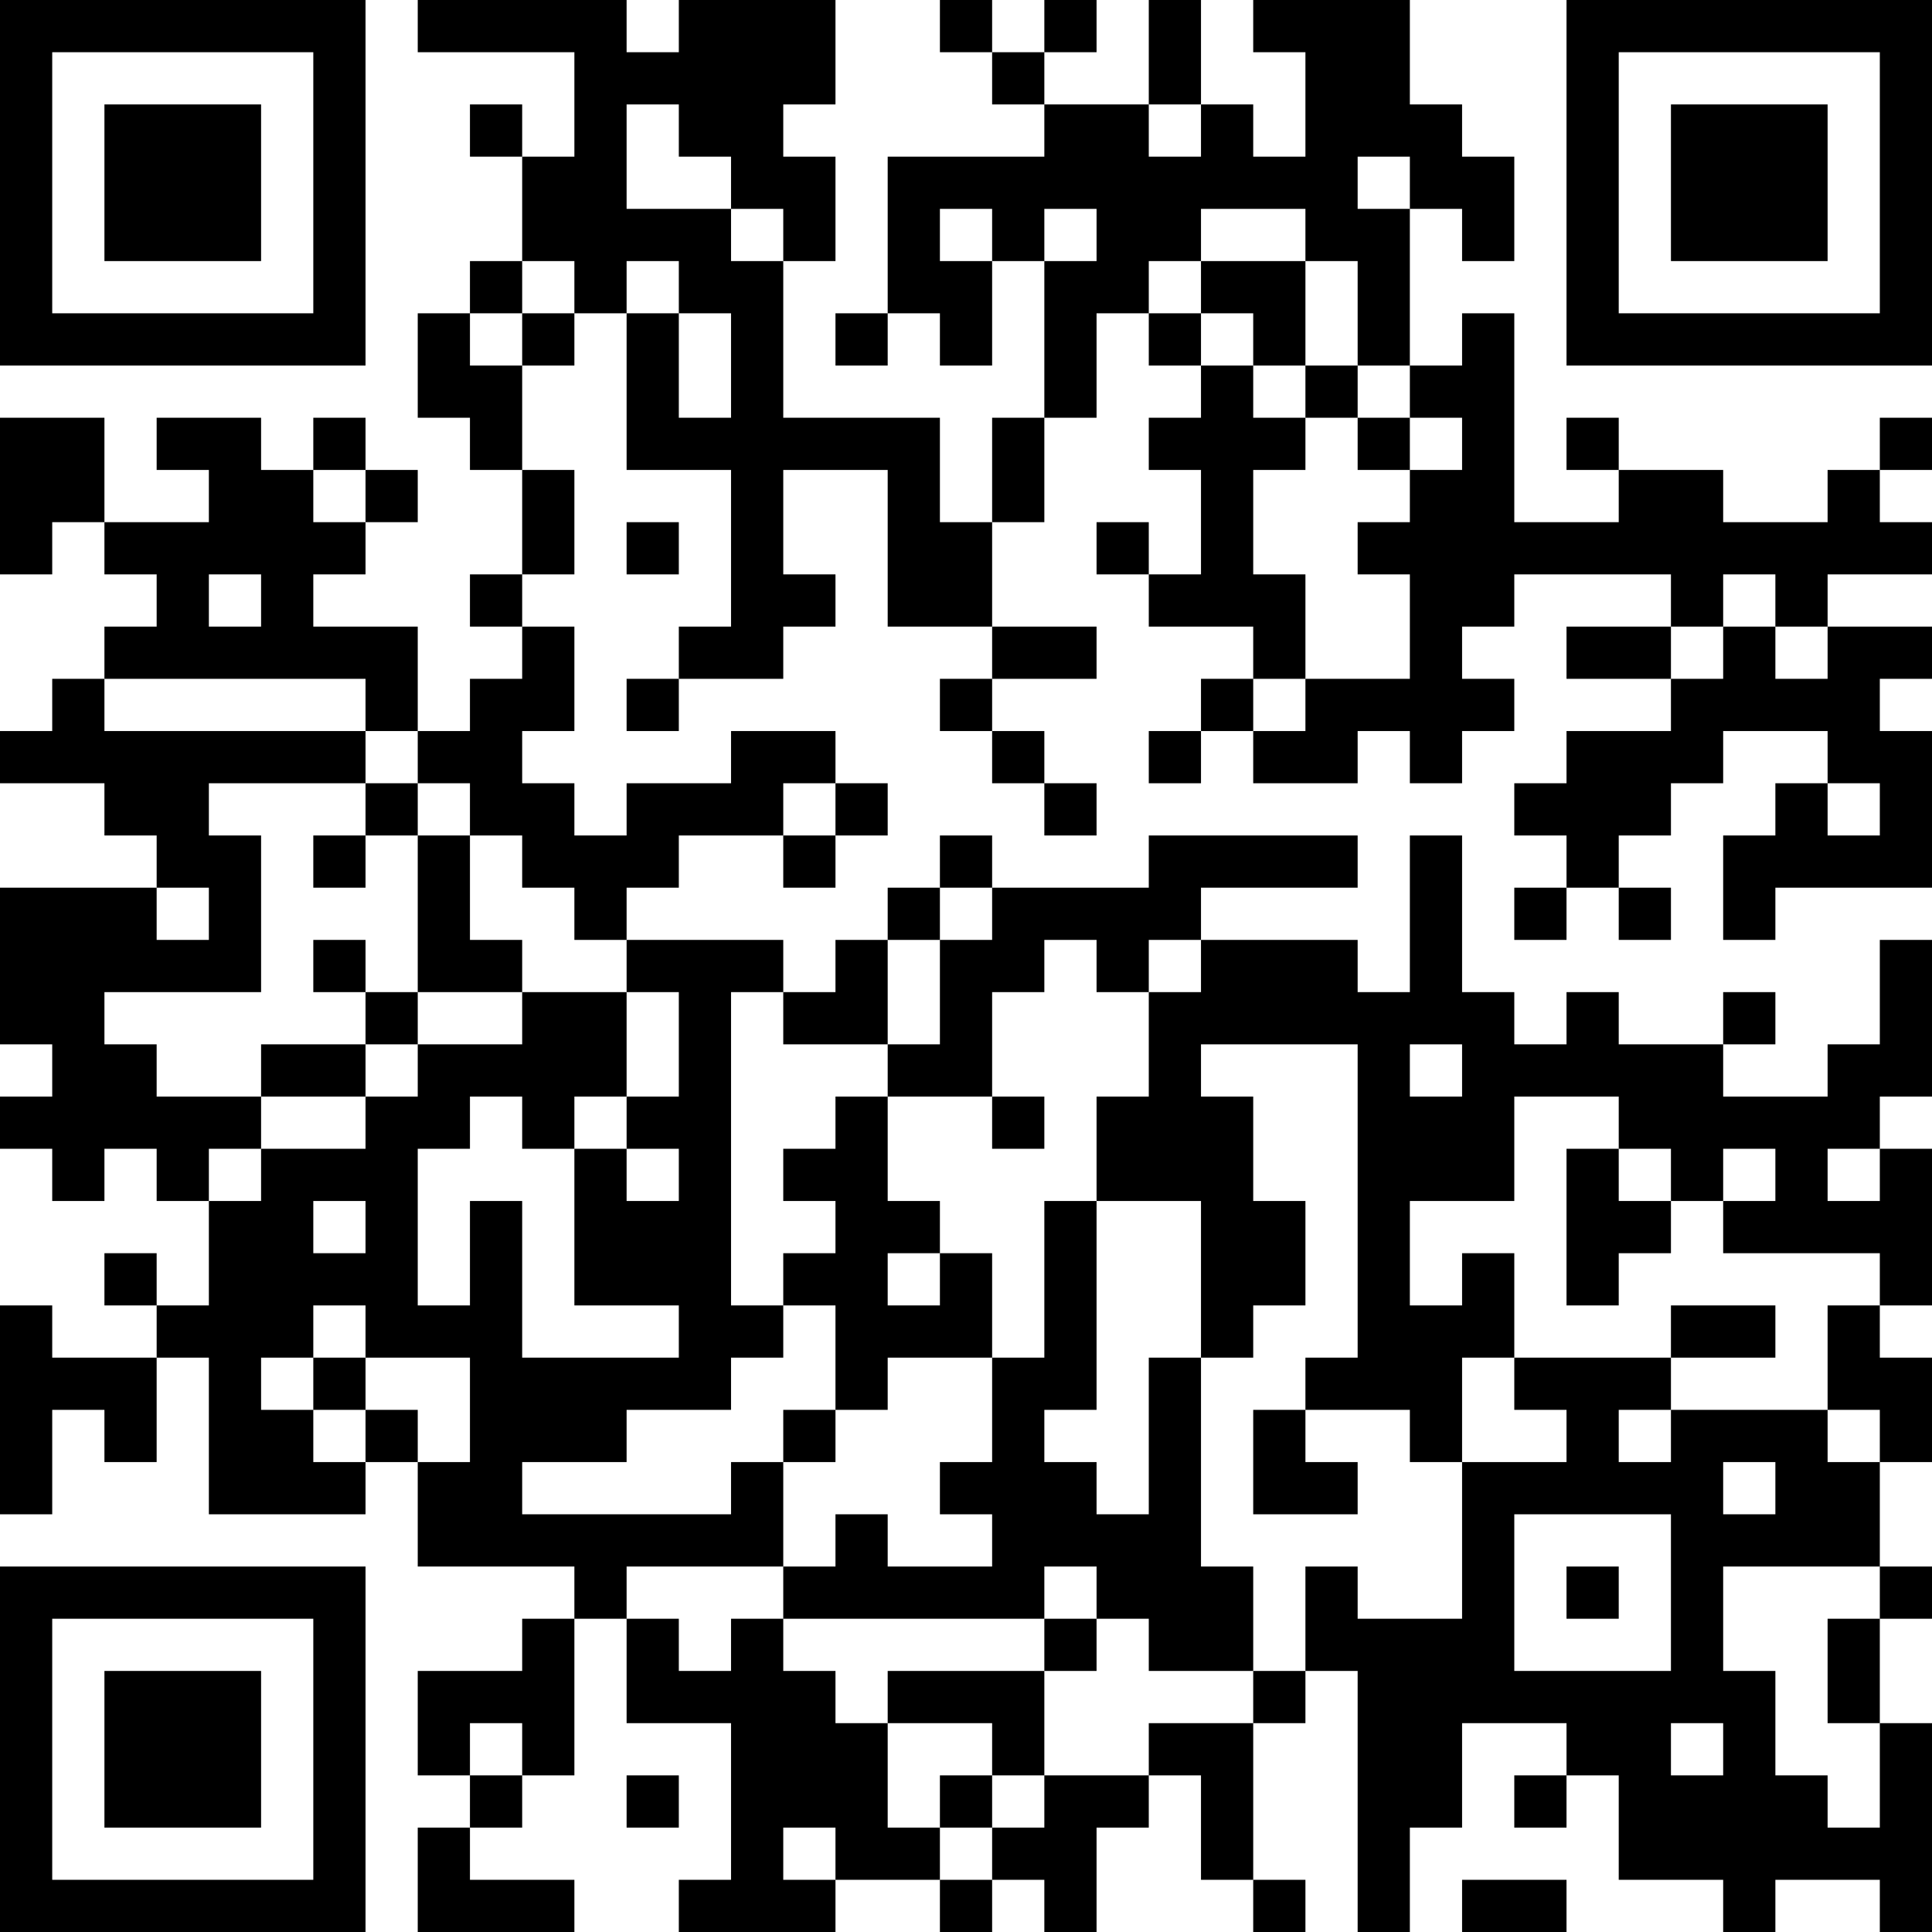 <?xml version="1.0" encoding="UTF-8"?>
<svg xmlns="http://www.w3.org/2000/svg" version="1.1" width="400" height="400" viewBox="0 0 400 400"><rect x="0" y="0" width="400" height="400" fill="#ffffff"/><g transform="scale(10.811)"><g transform="translate(0,0)"><path fill-rule="evenodd" d="M8 0L8 1L11 1L11 3L10 3L10 2L9 2L9 3L10 3L10 5L9 5L9 6L8 6L8 8L9 8L9 9L10 9L10 11L9 11L9 12L10 12L10 13L9 13L9 14L8 14L8 12L6 12L6 11L7 11L7 10L8 10L8 9L7 9L7 8L6 8L6 9L5 9L5 8L3 8L3 9L4 9L4 10L2 10L2 8L0 8L0 11L1 11L1 10L2 10L2 11L3 11L3 12L2 12L2 13L1 13L1 14L0 14L0 15L2 15L2 16L3 16L3 17L0 17L0 20L1 20L1 21L0 21L0 22L1 22L1 23L2 23L2 22L3 22L3 23L4 23L4 25L3 25L3 24L2 24L2 25L3 25L3 26L1 26L1 25L0 25L0 29L1 29L1 27L2 27L2 28L3 28L3 26L4 26L4 29L7 29L7 28L8 28L8 30L11 30L11 31L10 31L10 32L8 32L8 34L9 34L9 35L8 35L8 37L11 37L11 36L9 36L9 35L10 35L10 34L11 34L11 31L12 31L12 33L14 33L14 36L13 36L13 37L16 37L16 36L18 36L18 37L19 37L19 36L20 36L20 37L21 37L21 35L22 35L22 34L23 34L23 36L24 36L24 37L25 37L25 36L24 36L24 33L25 33L25 32L26 32L26 37L27 37L27 35L28 35L28 33L30 33L30 34L29 34L29 35L30 35L30 34L31 34L31 36L33 36L33 37L34 37L34 36L36 36L36 37L37 37L37 33L36 33L36 31L37 31L37 30L36 30L36 28L37 28L37 26L36 26L36 25L37 25L37 22L36 22L36 21L37 21L37 18L36 18L36 20L35 20L35 21L33 21L33 20L34 20L34 19L33 19L33 20L31 20L31 19L30 19L30 20L29 20L29 19L28 19L28 16L27 16L27 19L26 19L26 18L23 18L23 17L26 17L26 16L22 16L22 17L19 17L19 16L18 16L18 17L17 17L17 18L16 18L16 19L15 19L15 18L12 18L12 17L13 17L13 16L15 16L15 17L16 17L16 16L17 16L17 15L16 15L16 14L14 14L14 15L12 15L12 16L11 16L11 15L10 15L10 14L11 14L11 12L10 12L10 11L11 11L11 9L10 9L10 7L11 7L11 6L12 6L12 9L14 9L14 12L13 12L13 13L12 13L12 14L13 14L13 13L15 13L15 12L16 12L16 11L15 11L15 9L17 9L17 12L19 12L19 13L18 13L18 14L19 14L19 15L20 15L20 16L21 16L21 15L20 15L20 14L19 14L19 13L21 13L21 12L19 12L19 10L20 10L20 8L21 8L21 6L22 6L22 7L23 7L23 8L22 8L22 9L23 9L23 11L22 11L22 10L21 10L21 11L22 11L22 12L24 12L24 13L23 13L23 14L22 14L22 15L23 15L23 14L24 14L24 15L26 15L26 14L27 14L27 15L28 15L28 14L29 14L29 13L28 13L28 12L29 12L29 11L32 11L32 12L30 12L30 13L32 13L32 14L30 14L30 15L29 15L29 16L30 16L30 17L29 17L29 18L30 18L30 17L31 17L31 18L32 18L32 17L31 17L31 16L32 16L32 15L33 15L33 14L35 14L35 15L34 15L34 16L33 16L33 18L34 18L34 17L37 17L37 14L36 14L36 13L37 13L37 12L35 12L35 11L37 11L37 10L36 10L36 9L37 9L37 8L36 8L36 9L35 9L35 10L33 10L33 9L31 9L31 8L30 8L30 9L31 9L31 10L29 10L29 6L28 6L28 7L27 7L27 4L28 4L28 5L29 5L29 3L28 3L28 2L27 2L27 0L24 0L24 1L25 1L25 3L24 3L24 2L23 2L23 0L22 0L22 2L20 2L20 1L21 1L21 0L20 0L20 1L19 1L19 0L18 0L18 1L19 1L19 2L20 2L20 3L17 3L17 6L16 6L16 7L17 7L17 6L18 6L18 7L19 7L19 5L20 5L20 8L19 8L19 10L18 10L18 8L15 8L15 5L16 5L16 3L15 3L15 2L16 2L16 0L13 0L13 1L12 1L12 0ZM12 2L12 4L14 4L14 5L15 5L15 4L14 4L14 3L13 3L13 2ZM22 2L22 3L23 3L23 2ZM26 3L26 4L27 4L27 3ZM18 4L18 5L19 5L19 4ZM20 4L20 5L21 5L21 4ZM23 4L23 5L22 5L22 6L23 6L23 7L24 7L24 8L25 8L25 9L24 9L24 11L25 11L25 13L24 13L24 14L25 14L25 13L27 13L27 11L26 11L26 10L27 10L27 9L28 9L28 8L27 8L27 7L26 7L26 5L25 5L25 4ZM10 5L10 6L9 6L9 7L10 7L10 6L11 6L11 5ZM12 5L12 6L13 6L13 8L14 8L14 6L13 6L13 5ZM23 5L23 6L24 6L24 7L25 7L25 8L26 8L26 9L27 9L27 8L26 8L26 7L25 7L25 5ZM6 9L6 10L7 10L7 9ZM12 10L12 11L13 11L13 10ZM4 11L4 12L5 12L5 11ZM33 11L33 12L32 12L32 13L33 13L33 12L34 12L34 13L35 13L35 12L34 12L34 11ZM2 13L2 14L7 14L7 15L4 15L4 16L5 16L5 19L2 19L2 20L3 20L3 21L5 21L5 22L4 22L4 23L5 23L5 22L7 22L7 21L8 21L8 20L10 20L10 19L12 19L12 21L11 21L11 22L10 22L10 21L9 21L9 22L8 22L8 25L9 25L9 23L10 23L10 26L13 26L13 25L11 25L11 22L12 22L12 23L13 23L13 22L12 22L12 21L13 21L13 19L12 19L12 18L11 18L11 17L10 17L10 16L9 16L9 15L8 15L8 14L7 14L7 13ZM7 15L7 16L6 16L6 17L7 17L7 16L8 16L8 19L7 19L7 18L6 18L6 19L7 19L7 20L5 20L5 21L7 21L7 20L8 20L8 19L10 19L10 18L9 18L9 16L8 16L8 15ZM15 15L15 16L16 16L16 15ZM35 15L35 16L36 16L36 15ZM3 17L3 18L4 18L4 17ZM18 17L18 18L17 18L17 20L15 20L15 19L14 19L14 25L15 25L15 26L14 26L14 27L12 27L12 28L10 28L10 29L14 29L14 28L15 28L15 30L12 30L12 31L13 31L13 32L14 32L14 31L15 31L15 32L16 32L16 33L17 33L17 35L18 35L18 36L19 36L19 35L20 35L20 34L22 34L22 33L24 33L24 32L25 32L25 30L26 30L26 31L28 31L28 28L30 28L30 27L29 27L29 26L32 26L32 27L31 27L31 28L32 28L32 27L35 27L35 28L36 28L36 27L35 27L35 25L36 25L36 24L33 24L33 23L34 23L34 22L33 22L33 23L32 23L32 22L31 22L31 21L29 21L29 23L27 23L27 25L28 25L28 24L29 24L29 26L28 26L28 28L27 28L27 27L25 27L25 26L26 26L26 20L23 20L23 21L24 21L24 23L25 23L25 25L24 25L24 26L23 26L23 23L21 23L21 21L22 21L22 19L23 19L23 18L22 18L22 19L21 19L21 18L20 18L20 19L19 19L19 21L17 21L17 20L18 20L18 18L19 18L19 17ZM27 20L27 21L28 21L28 20ZM16 21L16 22L15 22L15 23L16 23L16 24L15 24L15 25L16 25L16 27L15 27L15 28L16 28L16 27L17 27L17 26L19 26L19 28L18 28L18 29L19 29L19 30L17 30L17 29L16 29L16 30L15 30L15 31L20 31L20 32L17 32L17 33L19 33L19 34L18 34L18 35L19 35L19 34L20 34L20 32L21 32L21 31L22 31L22 32L24 32L24 30L23 30L23 26L22 26L22 29L21 29L21 28L20 28L20 27L21 27L21 23L20 23L20 26L19 26L19 24L18 24L18 23L17 23L17 21ZM19 21L19 22L20 22L20 21ZM30 22L30 25L31 25L31 24L32 24L32 23L31 23L31 22ZM35 22L35 23L36 23L36 22ZM6 23L6 24L7 24L7 23ZM17 24L17 25L18 25L18 24ZM6 25L6 26L5 26L5 27L6 27L6 28L7 28L7 27L8 27L8 28L9 28L9 26L7 26L7 25ZM32 25L32 26L34 26L34 25ZM6 26L6 27L7 27L7 26ZM24 27L24 29L26 29L26 28L25 28L25 27ZM33 28L33 29L34 29L34 28ZM29 29L29 32L32 32L32 29ZM20 30L20 31L21 31L21 30ZM30 30L30 31L31 31L31 30ZM33 30L33 32L34 32L34 34L35 34L35 35L36 35L36 33L35 33L35 31L36 31L36 30ZM9 33L9 34L10 34L10 33ZM32 33L32 34L33 34L33 33ZM12 34L12 35L13 35L13 34ZM15 35L15 36L16 36L16 35ZM28 36L28 37L30 37L30 36ZM0 0L0 7L7 7L7 0ZM1 1L1 6L6 6L6 1ZM2 2L2 5L5 5L5 2ZM30 0L30 7L37 7L37 0ZM31 1L31 6L36 6L36 1ZM32 2L32 5L35 5L35 2ZM0 30L0 37L7 37L7 30ZM1 31L1 36L6 36L6 31ZM2 32L2 35L5 35L5 32Z" fill="#000000"/></g></g></svg>
